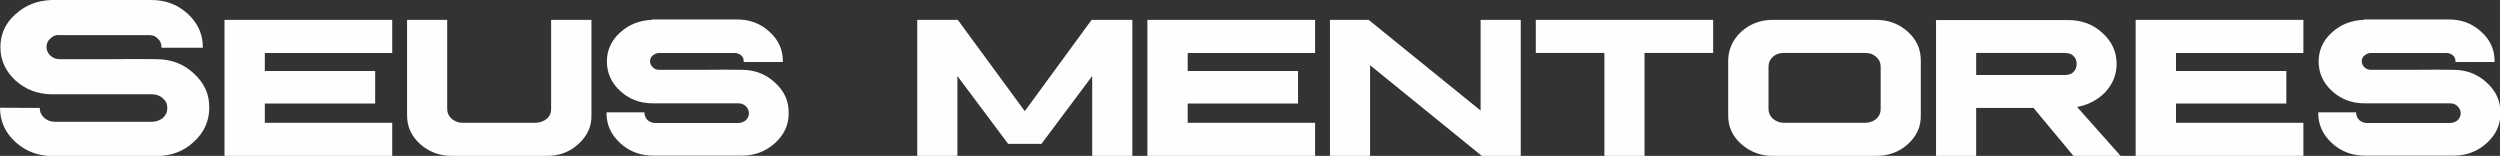 <?xml version="1.0" encoding="UTF-8"?> <svg xmlns="http://www.w3.org/2000/svg" id="Camada_2" data-name="Camada 2" viewBox="0 0 124.61 7.77"><rect x="0" y="0" width="124.61" height="7.77" fill="#333333" stroke="none"/><defs><style> .cls-1 { fill: #fefefe; } </style></defs><g id="Camada_1-2" data-name="Camada 1"><path class="cls-1" d="M117.82.99h0c-.62.02-1.15.23-1.59.63-.44.4-.66.88-.66,1.45,0,.57.23,1.07.67,1.47.45.41.99.61,1.62.61h4.25c.15,0,.28.04.38.14.1.1.16.21.16.35,0,.14-.05.25-.15.35-.11.09-.23.14-.39.14h-4.13c-.15,0-.27-.05-.38-.14-.1-.1-.15-.22-.16-.35v-.04h-1.89v.03c0,.59.23,1.09.69,1.51.46.42,1.01.62,1.66.62h4.38c.65,0,1.2-.21,1.66-.62.47-.42.7-.93.69-1.51.01-.59-.22-1.1-.69-1.52-.45-.42-1.01-.63-1.66-.63-.44-.01-1.12-.01-2.05,0-.93,0-1.61,0-2.05,0-.12,0-.23-.04-.32-.12-.09-.09-.14-.19-.14-.3,0-.12.04-.22.13-.29.09-.08.21-.13.33-.13h3.75c.13,0,.24.04.33.12.09.07.13.17.13.29v.04h1.95v-.04c0-.58-.22-1.07-.67-1.47-.44-.41-.98-.61-1.61-.61h-4.23ZM106.45.99v6.78h8.36v-1.65h-6.35v-.96h5.5v-1.62h-5.5v-.9h6.35V.99h-8.36ZM98.5,2.64h4.41c.19,0,.34.04.44.15.11.1.16.24.16.4s-.06.3-.16.4c-.1.1-.25.15-.44.15h-4.41v-1.1ZM96.5.99v6.78h2v-2.39h2.86l1.99,2.39h2.35l-2.17-2.44c.56-.1,1.03-.35,1.41-.74.37-.41.56-.87.56-1.4,0-.62-.24-1.13-.71-1.55-.46-.43-1.03-.64-1.71-.64h-6.59ZM88.89,2.64h4.1c.21,0,.38.06.53.2.15.13.22.29.22.48v2.12c0,.19-.07.35-.21.48-.14.12-.32.19-.53.2h-4.1c-.2,0-.38-.08-.53-.2-.15-.14-.22-.3-.22-.48v-2.12c0-.19.07-.35.21-.48.15-.14.33-.2.53-.2ZM88.35.99c-.6,0-1.12.2-1.56.59-.42.39-.64.87-.65,1.43v2.75c0,.56.21,1.03.65,1.42.44.39.97.59,1.57.59h5.16c.62,0,1.15-.2,1.57-.58.44-.4.66-.87.65-1.43v-2.75c0-.56-.21-1.04-.65-1.43-.43-.39-.96-.59-1.58-.59h-5.16ZM76.55.99v1.65h3.42v5.13h2V2.64h3.42V.99h-8.84ZM66.29.99v6.78h2V3.25l5.57,4.52h1.94V.99h-2v4.52l-5.58-4.52h-1.94ZM57.19.99v6.78h8.36v-1.65h-6.35v-.96h5.5v-1.62h-5.5v-.9h6.35V.99h-8.36ZM45.72.99v6.78h2v-3.98l2.53,3.38h1.66l2.53-3.38v3.98h2V.99h-2.03l-3.33,4.55-3.34-4.55h-2.02ZM32.5.99h0c-.62.02-1.15.23-1.59.63-.44.4-.66.88-.66,1.45,0,.57.23,1.07.67,1.47.45.41.99.61,1.62.61h4.25c.15,0,.28.04.38.14.1.1.16.21.16.35,0,.14-.05.25-.15.35-.11.09-.23.14-.39.14h-4.13c-.15,0-.27-.05-.38-.14-.1-.1-.15-.22-.16-.35v-.04h-1.89v.03c0,.59.23,1.09.69,1.51.46.42,1.01.62,1.66.62h4.38c.65,0,1.2-.21,1.66-.62.47-.42.7-.93.69-1.51.01-.59-.22-1.1-.69-1.52-.45-.42-1.01-.63-1.66-.63-.44-.01-1.12-.01-2.05,0-.93,0-1.61,0-2.05,0-.12,0-.23-.04-.32-.12-.09-.09-.14-.19-.14-.3,0-.12.04-.22.13-.29.09-.08.21-.13.33-.13h3.75c.13,0,.24.04.33.12.09.07.13.17.13.29v.04h1.95v-.04c0-.58-.22-1.07-.67-1.47-.44-.41-.98-.61-1.61-.61h-4.23ZM20.29.99v4.76c0,.56.21,1.03.65,1.43.44.39.96.59,1.58.59h4.74c.62,0,1.15-.2,1.57-.59.44-.4.66-.87.65-1.43V.99h-2.01v4.45c0,.19-.06.35-.22.48-.14.12-.32.19-.53.2h-3.68c-.2,0-.38-.08-.53-.2-.15-.14-.22-.3-.22-.48V.99h-2ZM11.19.99v6.78h8.36v-1.65h-6.35v-.96h5.5v-1.62h-5.5v-.9h6.35V.99h-8.36ZM2.58,0c-.71.02-1.32.26-1.81.71C.27,1.15.02,1.7.02,2.35s.25,1.19.75,1.66c.5.45,1.1.68,1.81.69h5.01c.2,0,.38.07.53.2.15.13.22.29.22.49s-.07.34-.21.48c-.14.12-.32.19-.53.2H2.73c-.21,0-.38-.07-.53-.2-.15-.14-.22-.3-.22-.49h0s-1.98-.01-1.98-.01c0,.67.26,1.24.77,1.71.52.47,1.15.7,1.87.7h5.14c.74,0,1.36-.23,1.87-.7.52-.47.78-1.04.78-1.71.01-.67-.25-1.24-.77-1.71-.51-.48-1.13-.71-1.87-.71-.52-.01-1.32-.01-2.41,0-1.09,0-1.89,0-2.41,0-.18,0-.33-.06-.46-.18-.13-.12-.19-.26-.19-.43,0-.17.06-.31.19-.42.13-.13.28-.19.46-.17h4.42c.19-.01.35.04.47.17.13.11.19.26.19.43,0,0,0,.01,0,.03h2.06v-.03c0-.65-.25-1.2-.75-1.66-.5-.46-1.1-.69-1.82-.69H2.58Z"></path></g></svg> 
